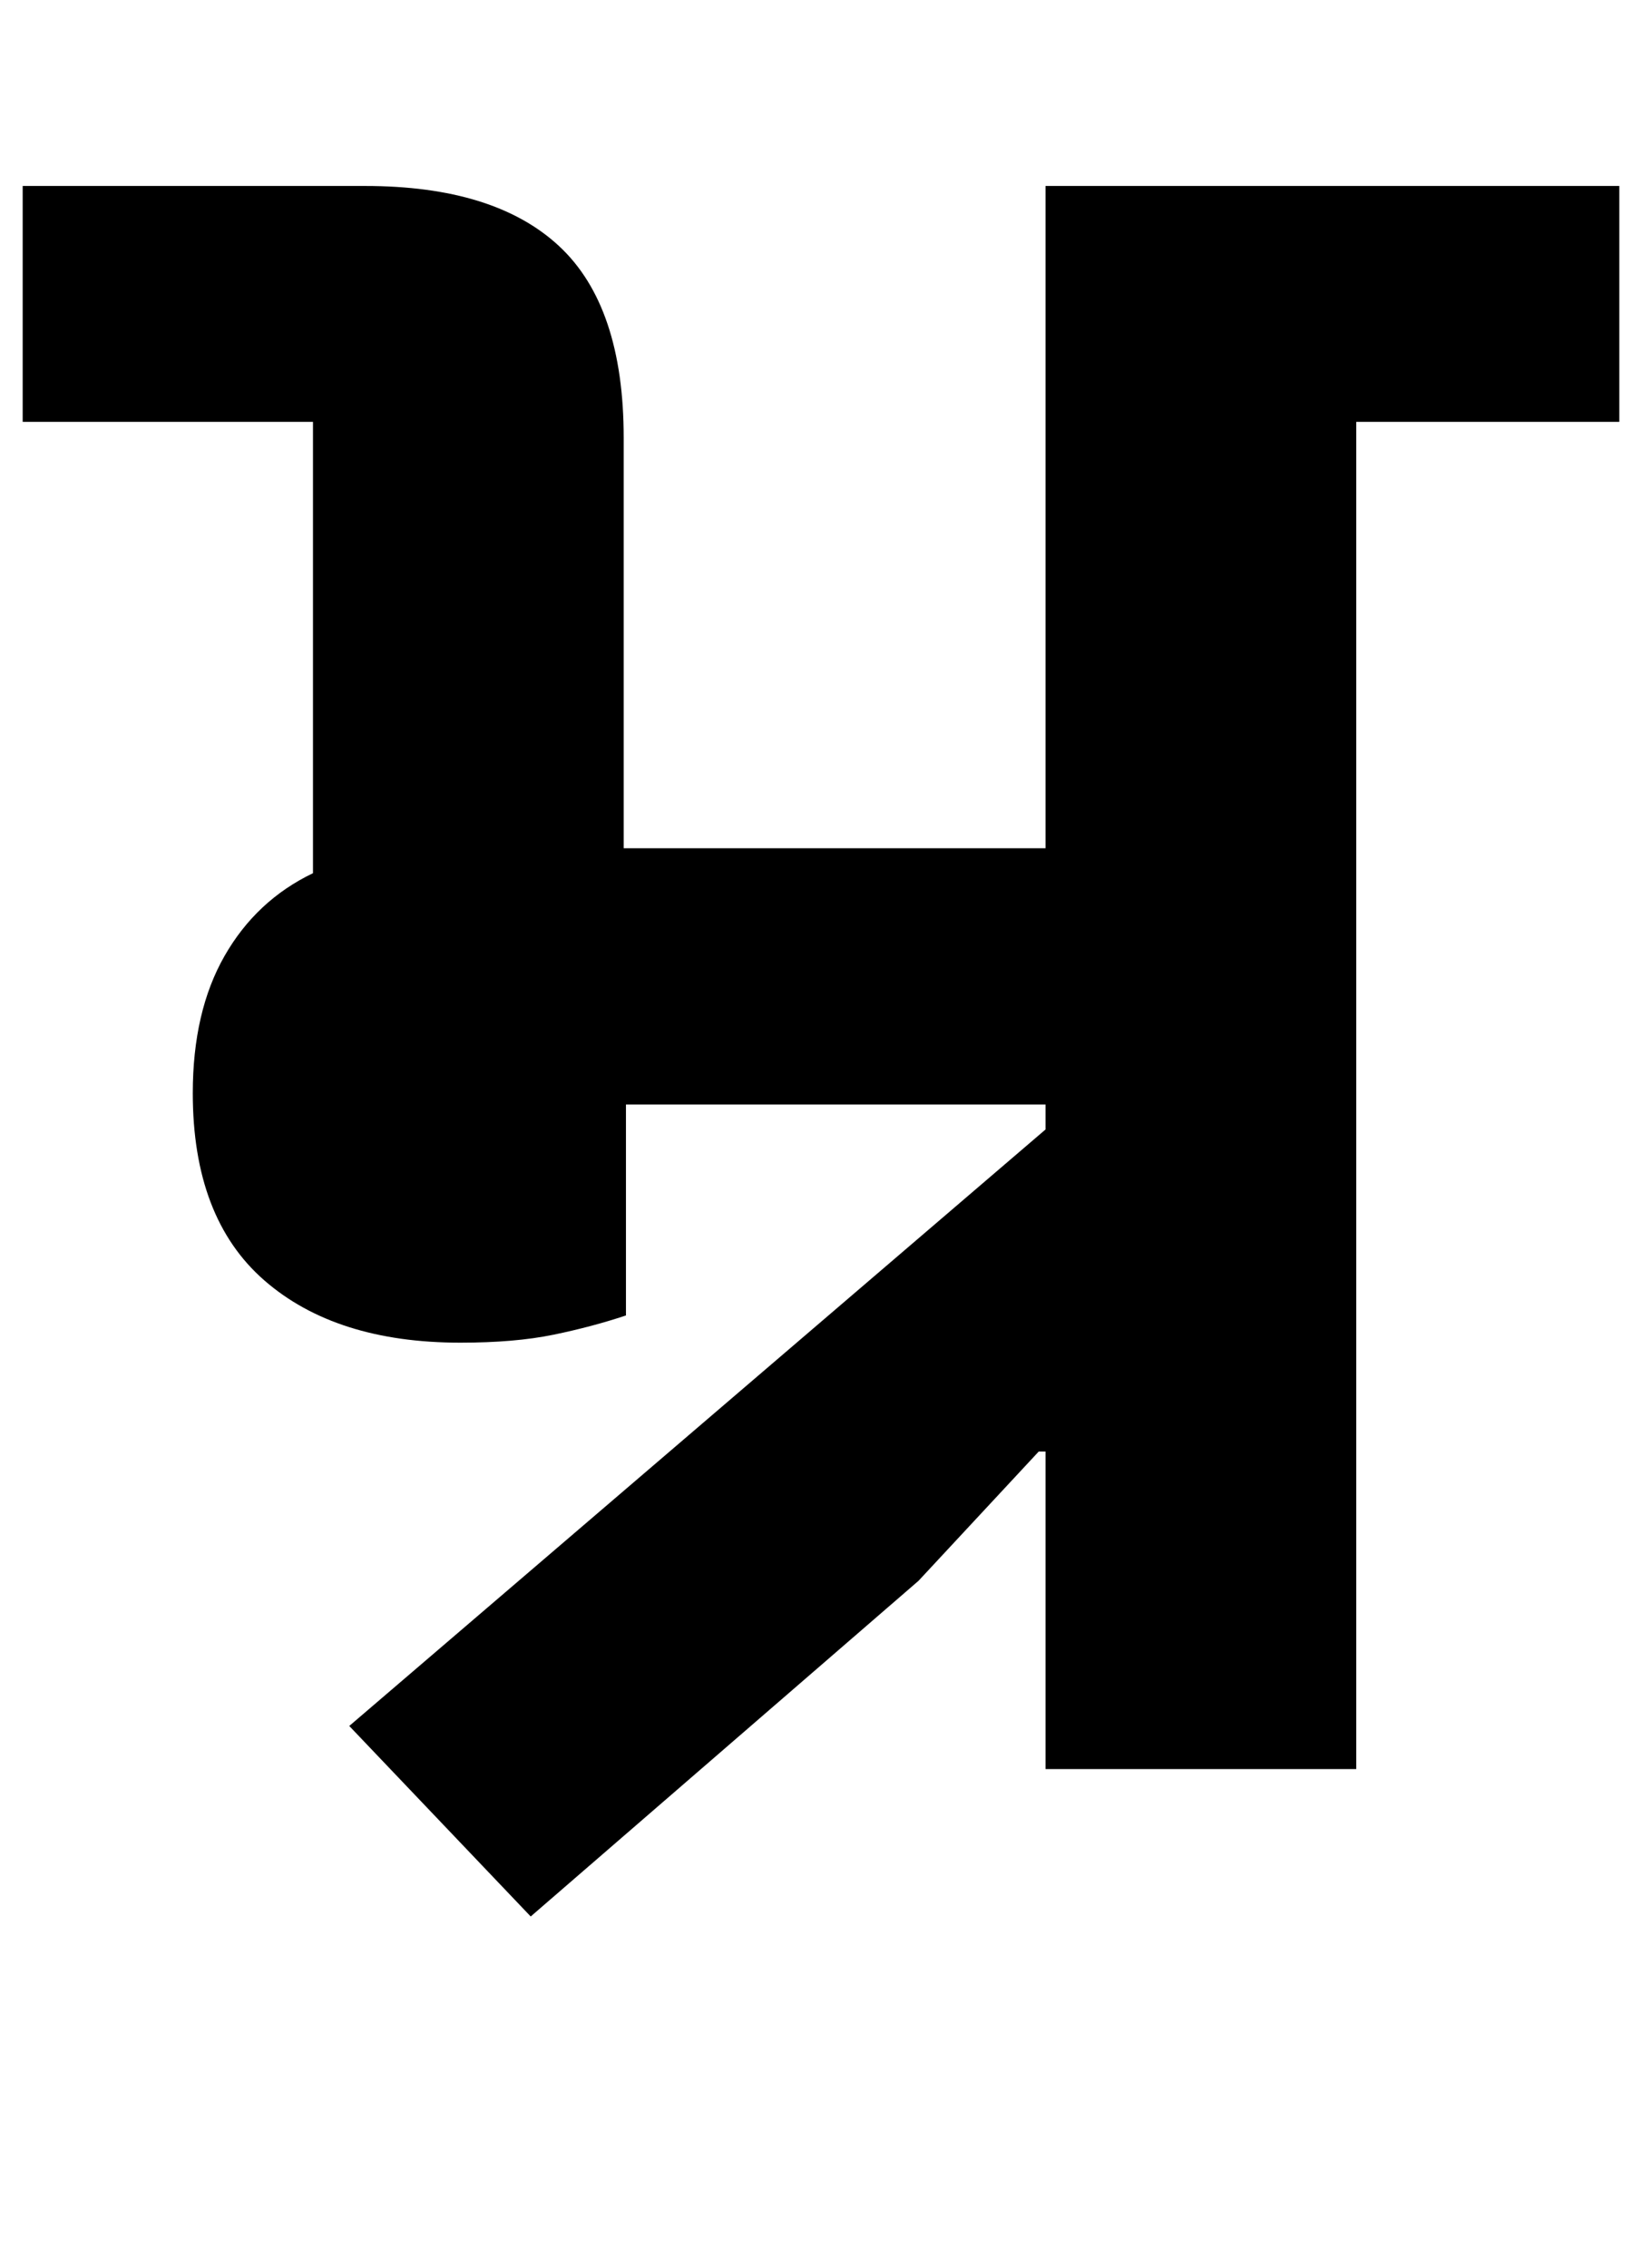 <?xml version="1.0" standalone="no"?>
<!DOCTYPE svg PUBLIC "-//W3C//DTD SVG 1.1//EN" "http://www.w3.org/Graphics/SVG/1.1/DTD/svg11.dtd" >
<svg xmlns="http://www.w3.org/2000/svg" xmlns:xlink="http://www.w3.org/1999/xlink" version="1.1" viewBox="-30 0 724 1000">
   <path fill="currentColor"
d="M124 761l307 -263v-11h-185v93q-15 5 -32 8.5t-41 3.5q-55 0 -86.5 -27.5t-31.5 -82.5q0 -36 14 -60.5t39 -36.5v-199h-128v-104h151q57 0 85.5 26.5t28.5 84.5v181h186v-292h253v104h-116v594h-137v-140h-3l-53 57l-171 148z" />
</svg>
